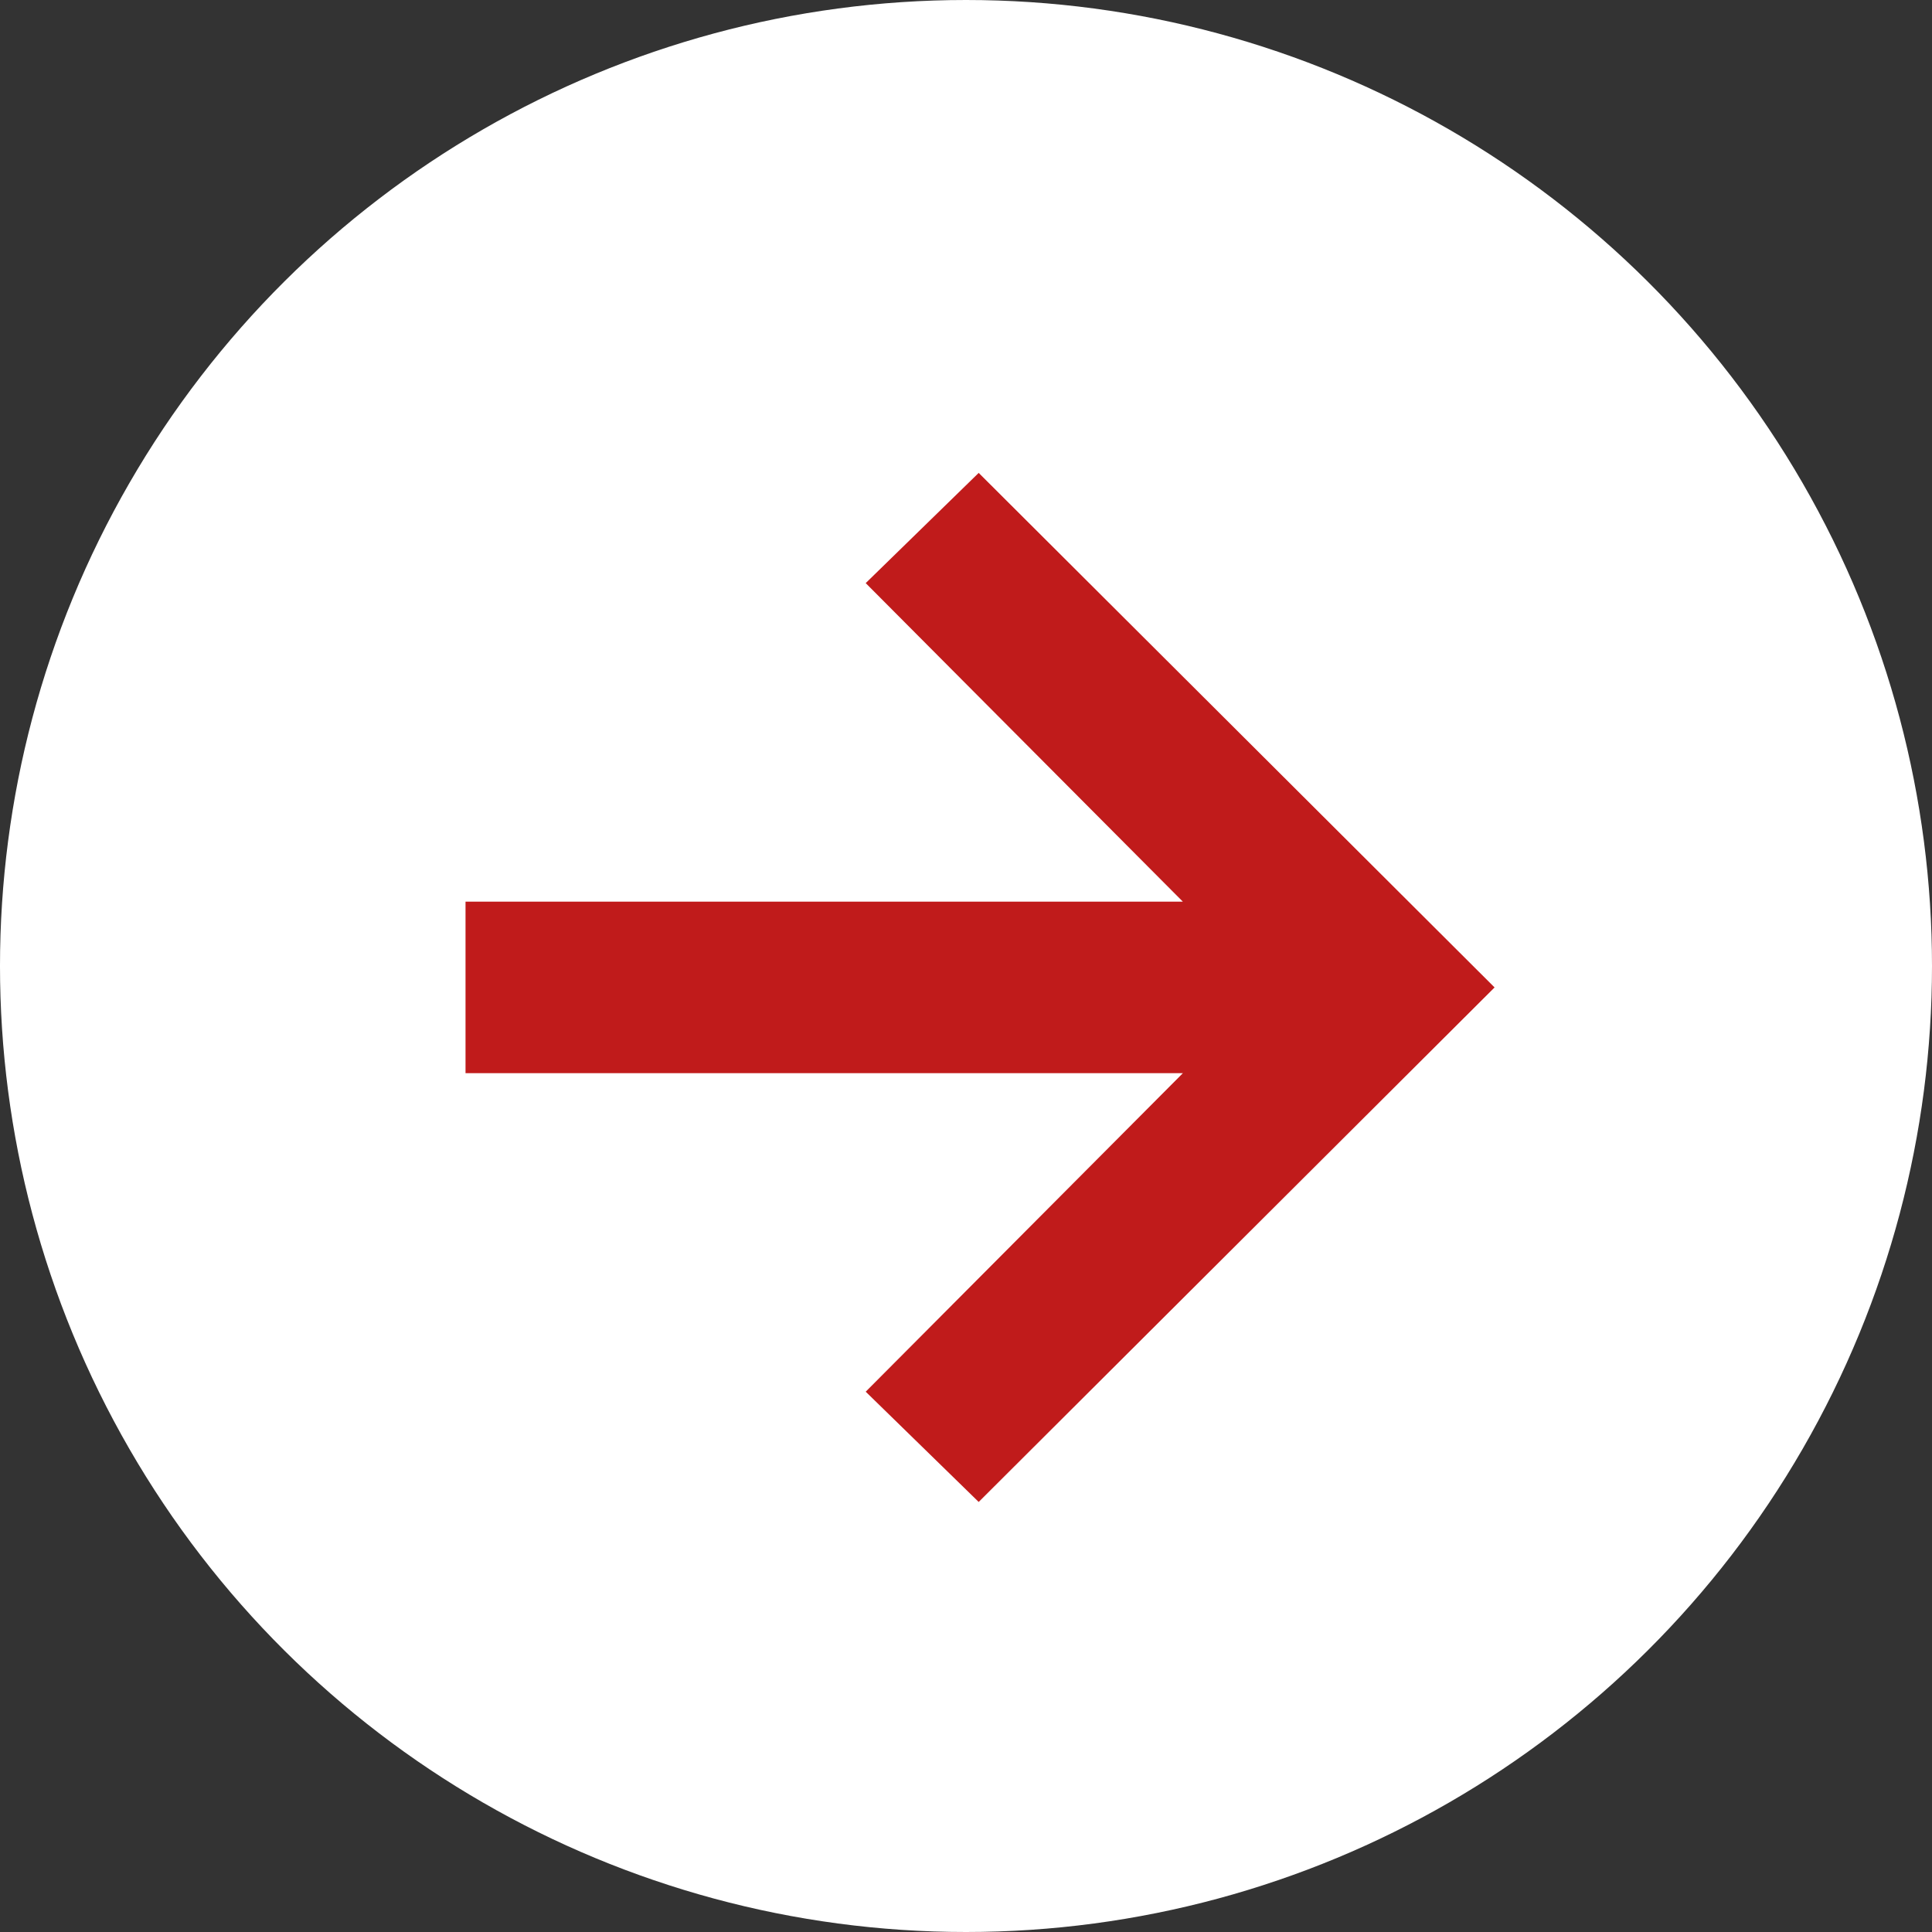 <?xml version="1.0" encoding="UTF-8"?> <svg xmlns="http://www.w3.org/2000/svg" width="44" height="44" viewBox="0 0 44 44" fill="none"><rect x="0" y="0" width="44" height="44" fill="#333333" stroke="none"/> <circle cx="22" cy="22" r="22" transform="rotate(-90 22 22)" fill="white"></circle> <path d="M19.716 31.695L22.289 34.206L34.038 22.488L22.289 10.77L19.716 13.28L26.939 20.535H10.602V24.441H26.939L19.716 31.695Z" fill="#C01B1B"></path> </svg> 